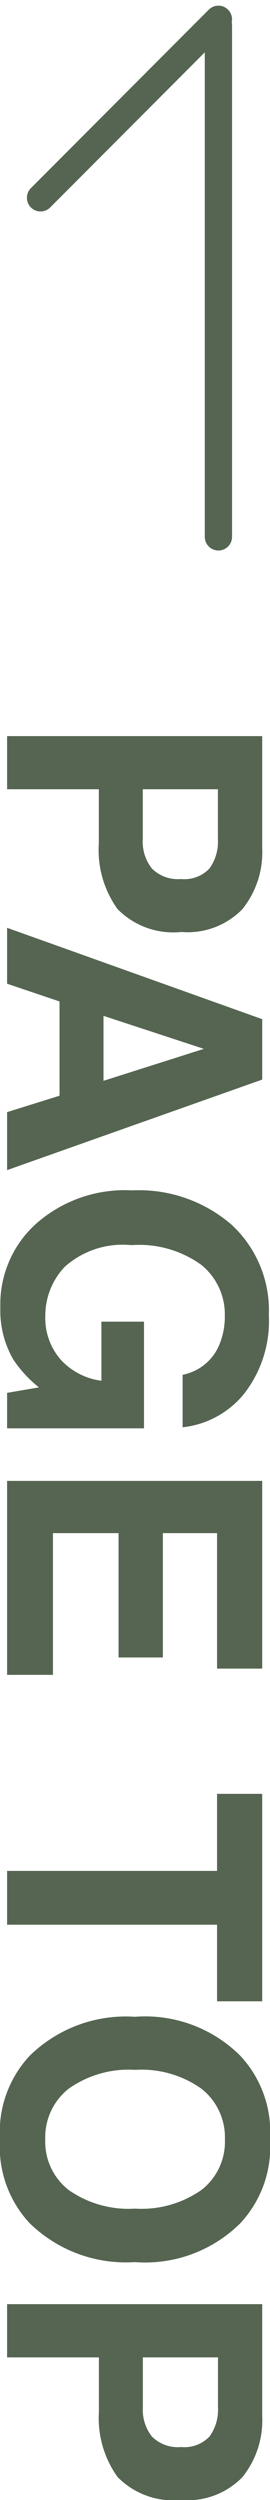 <svg xmlns="http://www.w3.org/2000/svg" width="9.902" height="91.388" viewBox="0 0 9.902 91.388">
  <g id="グループ_83" data-name="グループ 83" transform="translate(-1317.74 -1037.626)">
    <path id="パス_2527" data-name="パス 2527" d="M6.259-6.379A1.266,1.266,0,0,0,5.875-7.42,1.667,1.667,0,0,0,4.8-7.731H2.977v2.755H4.8a1.58,1.58,0,0,0,1.076-.336A1.347,1.347,0,0,0,6.259-6.379Zm1.936-.013A2.872,2.872,0,0,1,7.357-4.05a3.69,3.69,0,0,1-2.393.686H2.977V0H1.035V-9.356H5.11a3.319,3.319,0,0,1,2.247.724A2.8,2.8,0,0,1,8.195-6.392Zm3.066,2.856h2.374L12.467-7.217Zm.121-5.821H13.59L16.9,0h-2.12l-.6-1.923H10.734L10.086,0H8.042Zm13,2.92A1.832,1.832,0,0,0,23.3-7.776a2.666,2.666,0,0,0-1.073-.209,2.33,2.33,0,0,0-1.857.854,3.881,3.881,0,0,0-.727,2.568,3.19,3.19,0,0,0,.787,2.444,2.585,2.585,0,0,0,1.79.717,2.312,2.312,0,0,0,1.612-.568A2.456,2.456,0,0,0,24.6-3.459H22.439V-5.021h3.9V0H25.042l-.2-1.168a4.483,4.483,0,0,1-1.016.939,3.572,3.572,0,0,1-1.9.476,3.957,3.957,0,0,1-3.047-1.289A4.914,4.914,0,0,1,17.64-4.583a5.2,5.2,0,0,1,1.25-3.644A4.262,4.262,0,0,1,22.2-9.6a4.323,4.323,0,0,1,2.866.9A3.363,3.363,0,0,1,26.3-6.437ZM35.122-7.7H30.17v1.987h4.545v1.625H30.17v2.406h5.18V0H28.26V-9.356h6.862ZM47.284-9.356V-7.7h-2.8V0H42.517V-7.7H39.7V-9.356ZM52.336-1.4a2.233,2.233,0,0,0,1.844-.857,3.829,3.829,0,0,0,.682-2.437,3.832,3.832,0,0,0-.682-2.434,2.23,2.23,0,0,0-1.844-.86,2.26,2.26,0,0,0-1.854.857,3.792,3.792,0,0,0-.692,2.438,3.792,3.792,0,0,0,.692,2.438A2.26,2.26,0,0,0,52.336-1.4Zm4.481-3.294A5.06,5.06,0,0,1,55.4-.832,4.08,4.08,0,0,1,52.336.26,4.08,4.08,0,0,1,49.271-.832a5.047,5.047,0,0,1-1.422-3.859A4.948,4.948,0,0,1,49.271-8.55a4.08,4.08,0,0,1,3.066-1.092A4.08,4.08,0,0,1,55.4-8.55,4.961,4.961,0,0,1,56.818-4.691Zm6.76-1.688a1.266,1.266,0,0,0-.384-1.041,1.667,1.667,0,0,0-1.076-.311H60.3v2.755h1.822a1.58,1.58,0,0,0,1.076-.336A1.347,1.347,0,0,0,63.578-6.379Zm1.936-.013a2.872,2.872,0,0,1-.838,2.342,3.69,3.69,0,0,1-2.393.686H60.3V0H58.354V-9.356h4.075a3.319,3.319,0,0,1,2.247.724A2.8,2.8,0,0,1,65.514-6.392Z" transform="translate(1318 1063.5) rotate(90)" fill="#556551"/>
    <g id="グループ_82" data-name="グループ 82" transform="translate(1200.727 2227.25) rotate(-90)">
      <path id="パス_47" data-name="パス 47" d="M1189,123.5h18.7" transform="translate(-19 1.523)" fill="none" stroke="#556551" stroke-linecap="round" stroke-width="1"/>
      <line id="線_6" data-name="線 6" x2="6.523" y2="6.523" transform="translate(1182.394 118.5)" fill="none" stroke="#556551" stroke-linecap="round" stroke-width="1"/>
    </g>
  </g>
</svg>
